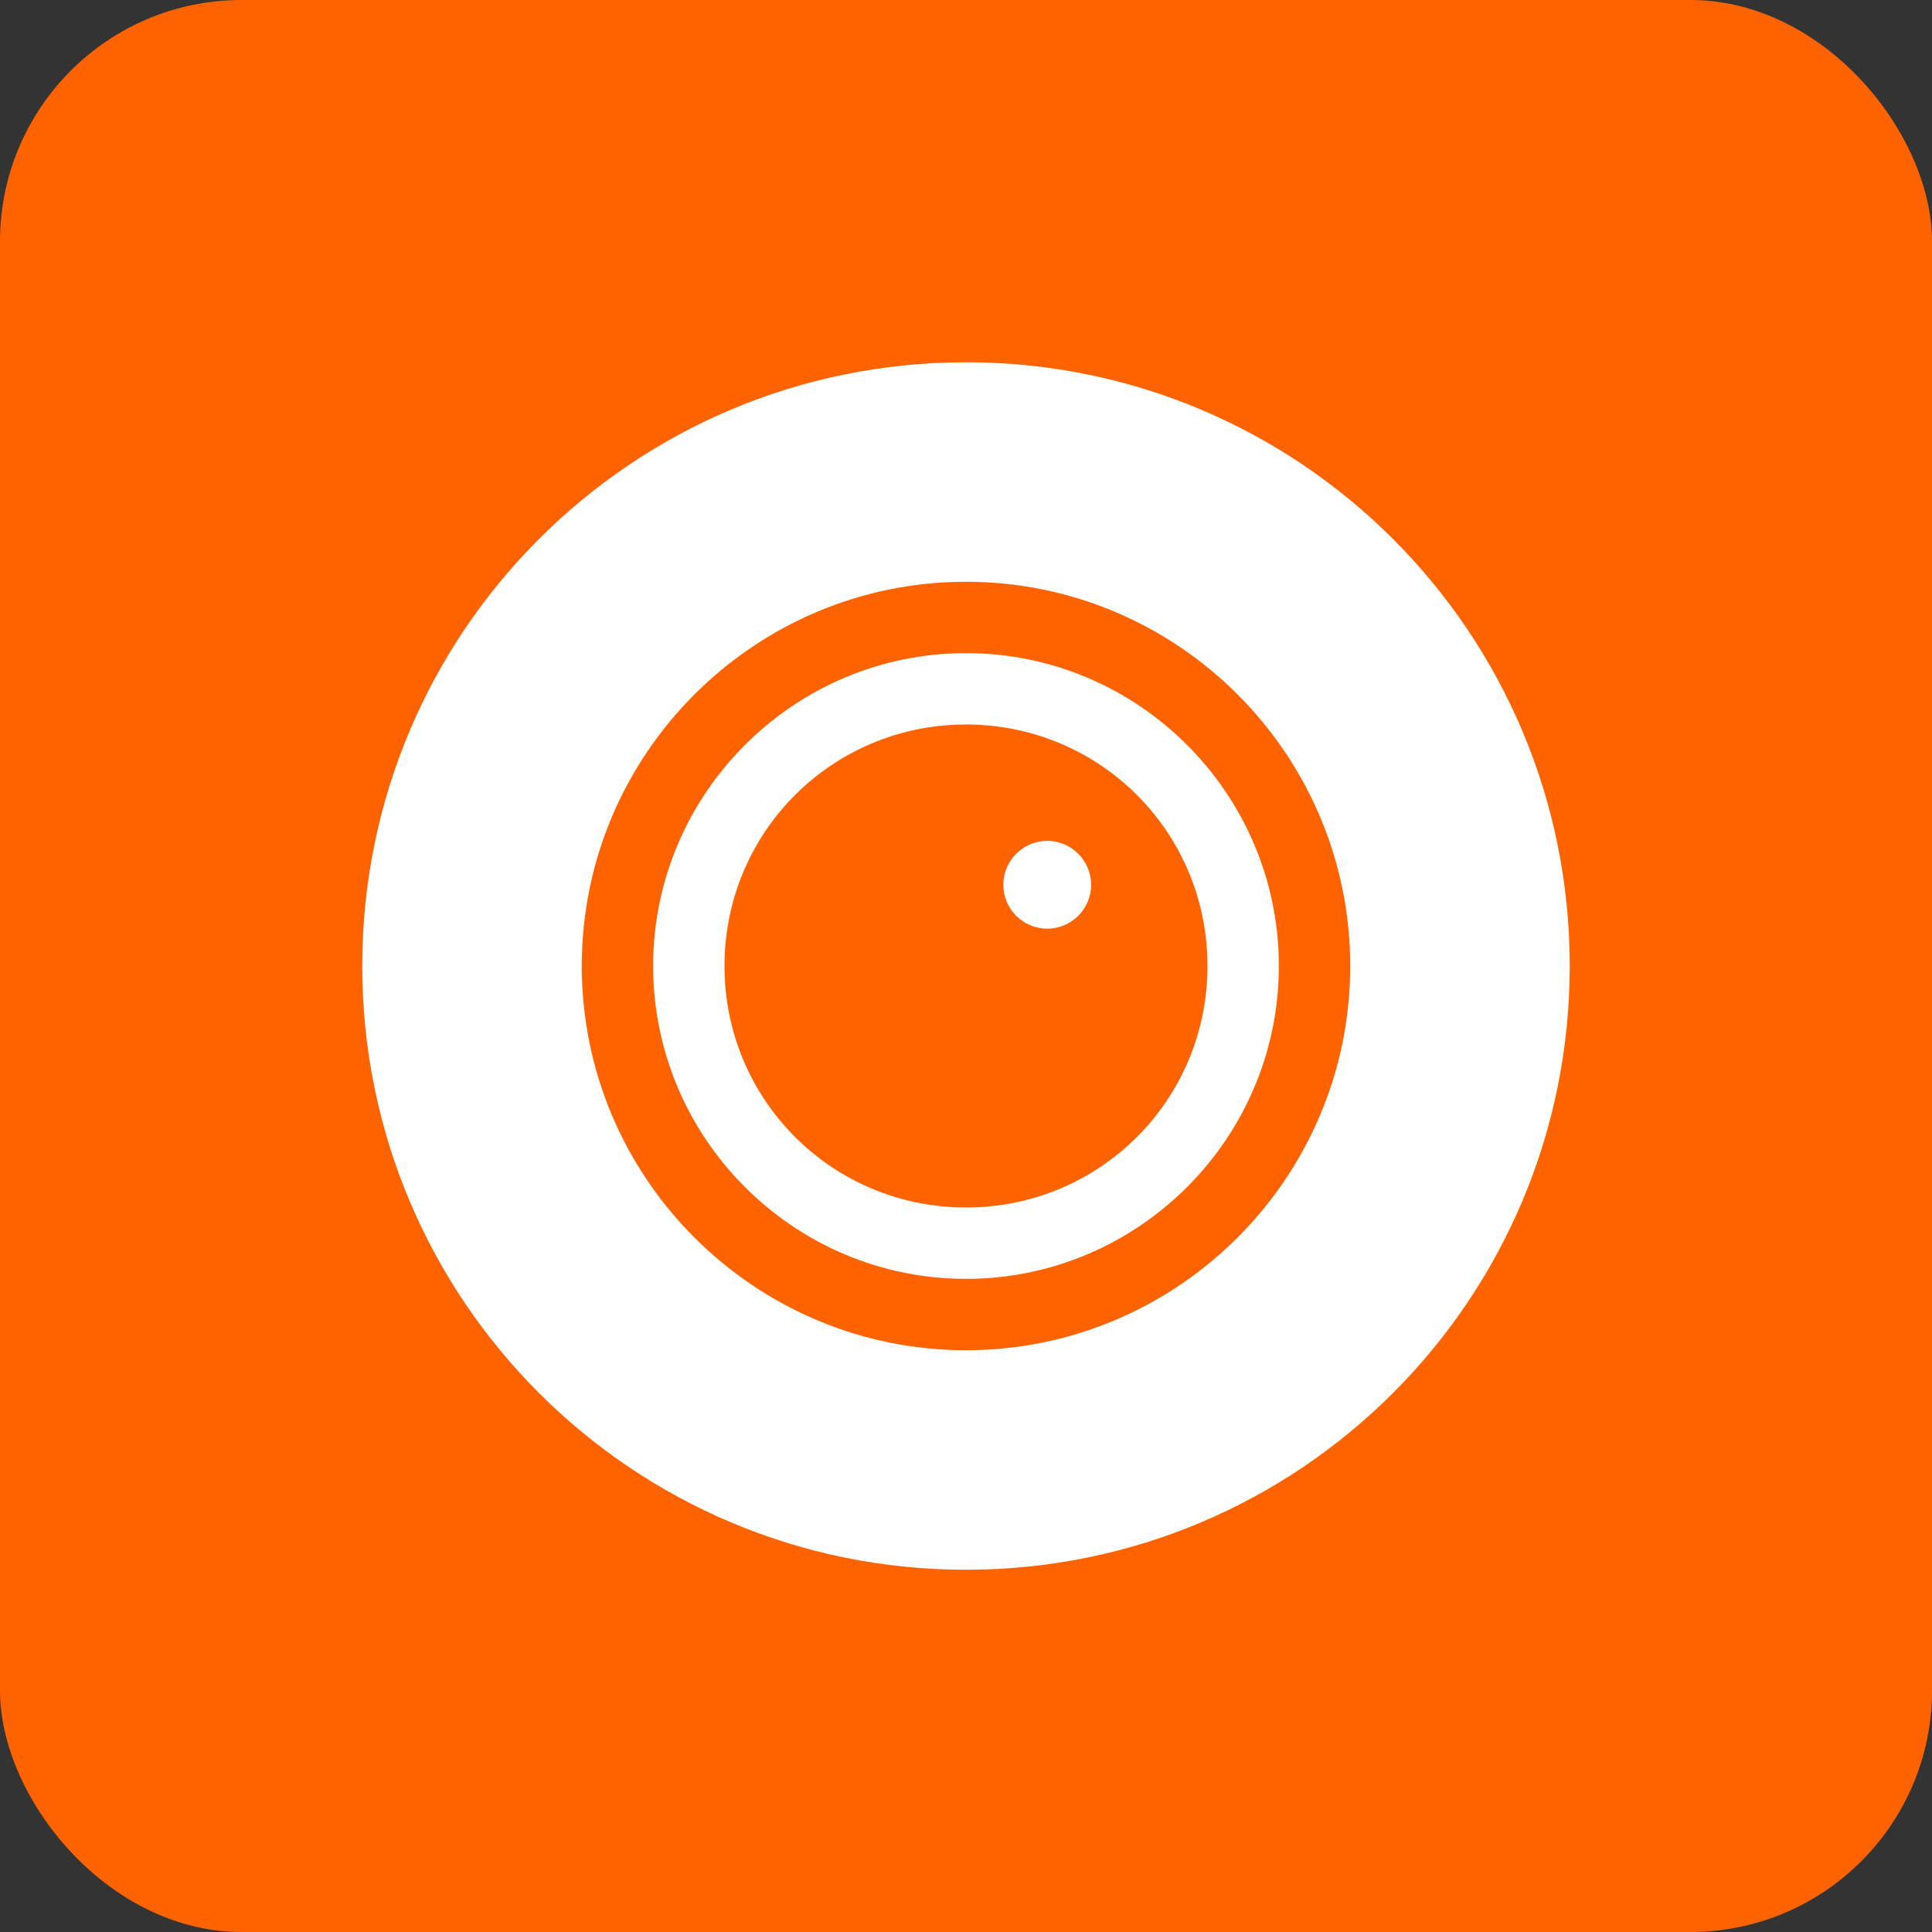 <?xml version="1.0" encoding="UTF-8"?>
<svg xmlns="http://www.w3.org/2000/svg" width="32" height="32" viewBox="0 0 32 32" fill="none">
  <rect x="0" y="0" width="32" height="32" fill="#333333" stroke="none"/>
  <rect width="32" height="32" rx="4" fill="#FF6300"></rect>
  <path fill-rule="evenodd" clip-rule="evenodd" d="M16 6C10.473 6 6 10.473 6 16C6 21.527 10.473 26 16 26C21.527 26 26 21.527 26 16C26 10.473 21.527 6 16 6ZM16 22.364C12.491 22.364 9.636 19.509 9.636 16C9.636 12.491 12.491 9.636 16 9.636C19.509 9.636 22.364 12.491 22.364 16C22.364 19.509 19.509 22.364 16 22.364ZM16 10.818C13.146 10.818 10.818 13.146 10.818 16C10.818 18.855 13.146 21.182 16 21.182C18.855 21.182 21.182 18.855 21.182 16C21.182 13.146 18.855 10.818 16 10.818ZM16 20C13.782 20 12 18.218 12 16C12 13.782 13.782 12 16 12C18.218 12 20 13.782 20 16C20 18.218 18.218 20 16 20ZM18.073 14.655C18.073 15.055 17.745 15.382 17.346 15.382C16.945 15.382 16.618 15.055 16.618 14.655C16.618 14.255 16.945 13.927 17.346 13.927C17.745 13.927 18.073 14.255 18.073 14.655Z" fill="white"></path>
</svg>
